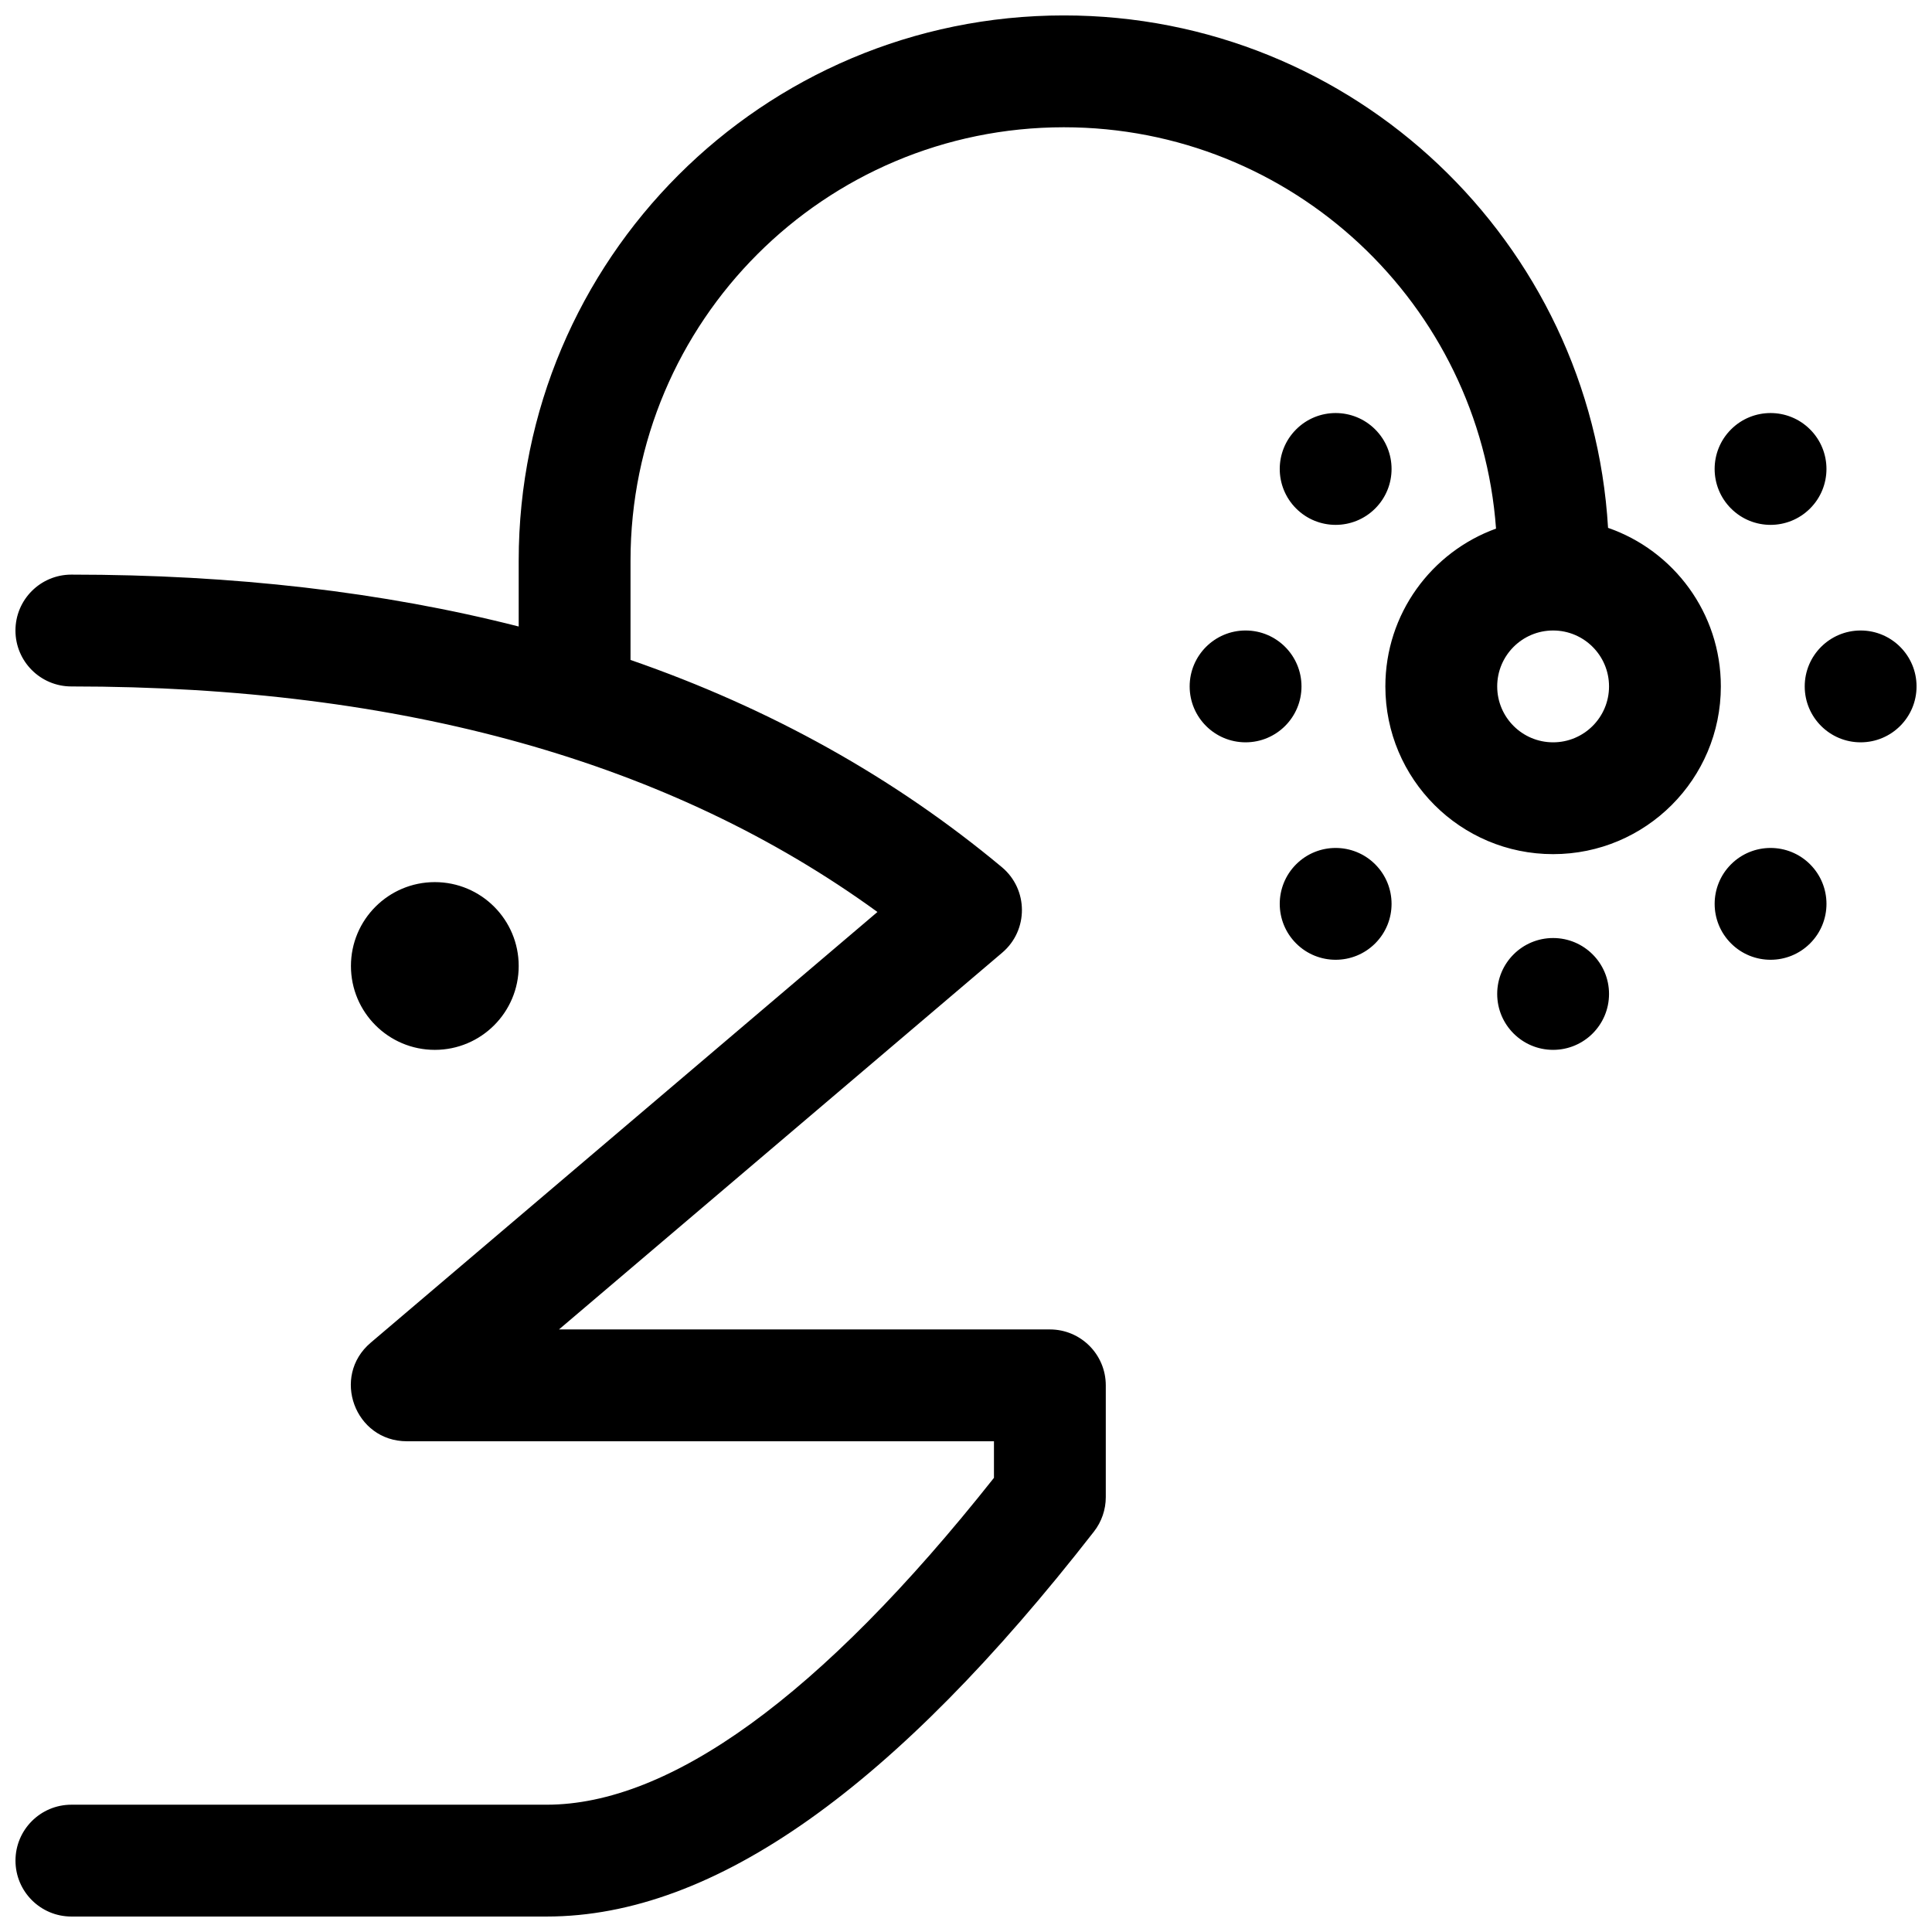 <?xml version="1.0" encoding="UTF-8"?>
<!-- Uploaded to: SVG Repo, www.svgrepo.com, Generator: SVG Repo Mixer Tools -->
<svg width="800px" height="800px" version="1.1" viewBox="144 144 512 512" xmlns="http://www.w3.org/2000/svg">
 <defs>
  <clipPath id="a">
   <path d="m148.09 148.09h503.81v503.81h-503.81z"/>
  </clipPath>
 </defs>
 <g clip-path="url(#a)">
  <path d="m281.46 310.02v-17.453c0-79.793 64.68-144.48 144.47-144.48 76.879 0 139.73 60.047 144.22 135.8 17.398 6.031 29.891 22.562 29.891 42.016 0 24.551-19.902 44.453-44.453 44.453-24.551 0-44.453-19.902-44.453-44.453 0-19.242 12.223-35.625 29.328-41.816-4.336-59.465-53.957-106.36-114.53-106.36-63.422 0-114.84 51.414-114.84 114.84v26.324c37.035 12.824 69.852 31.117 98.395 54.902 7.062 5.887 7.117 16.719 0.109 22.676l-117.46 99.844h130.09c8.184 0 14.816 6.633 14.816 14.816v29.637c0 3.297-1.102 6.5-3.125 9.105-52.551 67.477-100.39 102.03-145.05 102.03h-125.95c-8.184 0-14.816-6.633-14.816-14.816 0-8.184 6.633-14.82 14.816-14.82h125.95c32.414 0 72.402-28.363 118.54-86.621v-9.695h-155.59c-13.789 0-20.102-17.176-9.598-26.105l134.31-114.16c-54.727-39.773-125.78-59.77-213.62-59.77-8.184 0-14.816-6.637-14.816-14.82s6.633-14.816 14.816-14.816c43.027 0 82.555 4.574 118.55 13.75zm274.13 30.703c8.184 0 14.82-6.633 14.82-14.816s-6.637-14.82-14.82-14.82c-8.184 0-14.816 6.637-14.816 14.82s6.633 14.816 14.816 14.816zm81.5 0c-8.184 0-14.82-6.633-14.82-14.816s6.637-14.82 14.82-14.82c8.184 0 14.816 6.637 14.816 14.82s-6.633 14.816-14.816 14.816zm-34.348 53.289c-5.789-5.789-5.789-15.168 0-20.957 5.785-5.785 15.168-5.785 20.953 0 5.789 5.789 5.789 15.168 0 20.957-5.785 5.785-15.168 5.785-20.953 0zm-61.969 13.391c0-8.184 6.633-14.816 14.816-14.816 8.184 0 14.82 6.633 14.82 14.816s-6.637 14.82-14.82 14.82c-8.184 0-14.816-6.637-14.816-14.82zm-53.289-34.348c5.785-5.785 15.168-5.785 20.957 0 5.785 5.789 5.785 15.168 0 20.957-5.789 5.785-15.172 5.785-20.957 0-5.785-5.789-5.785-15.168 0-20.957zm-13.391-61.969c8.184 0 14.816 6.637 14.816 14.82s-6.633 14.816-14.816 14.816-14.82-6.633-14.82-14.816 6.637-14.82 14.82-14.82zm34.348-53.285c5.785 5.785 5.785 15.168 0 20.953-5.789 5.789-15.172 5.789-20.957 0-5.785-5.785-5.785-15.168 0-20.953 5.785-5.789 15.168-5.789 20.957 0zm115.25 20.953c-5.785 5.789-15.168 5.789-20.953 0-5.789-5.785-5.789-15.168 0-20.953 5.785-5.789 15.168-5.789 20.953 0 5.789 5.785 5.789 15.168 0 20.953zm-364.46 143.47c-12.273 0-22.227-9.953-22.227-22.227 0-12.277 9.953-22.227 22.227-22.227 12.277 0 22.23 9.949 22.23 22.227 0 12.273-9.953 22.227-22.23 22.227z"/>
 </g>
</svg>
